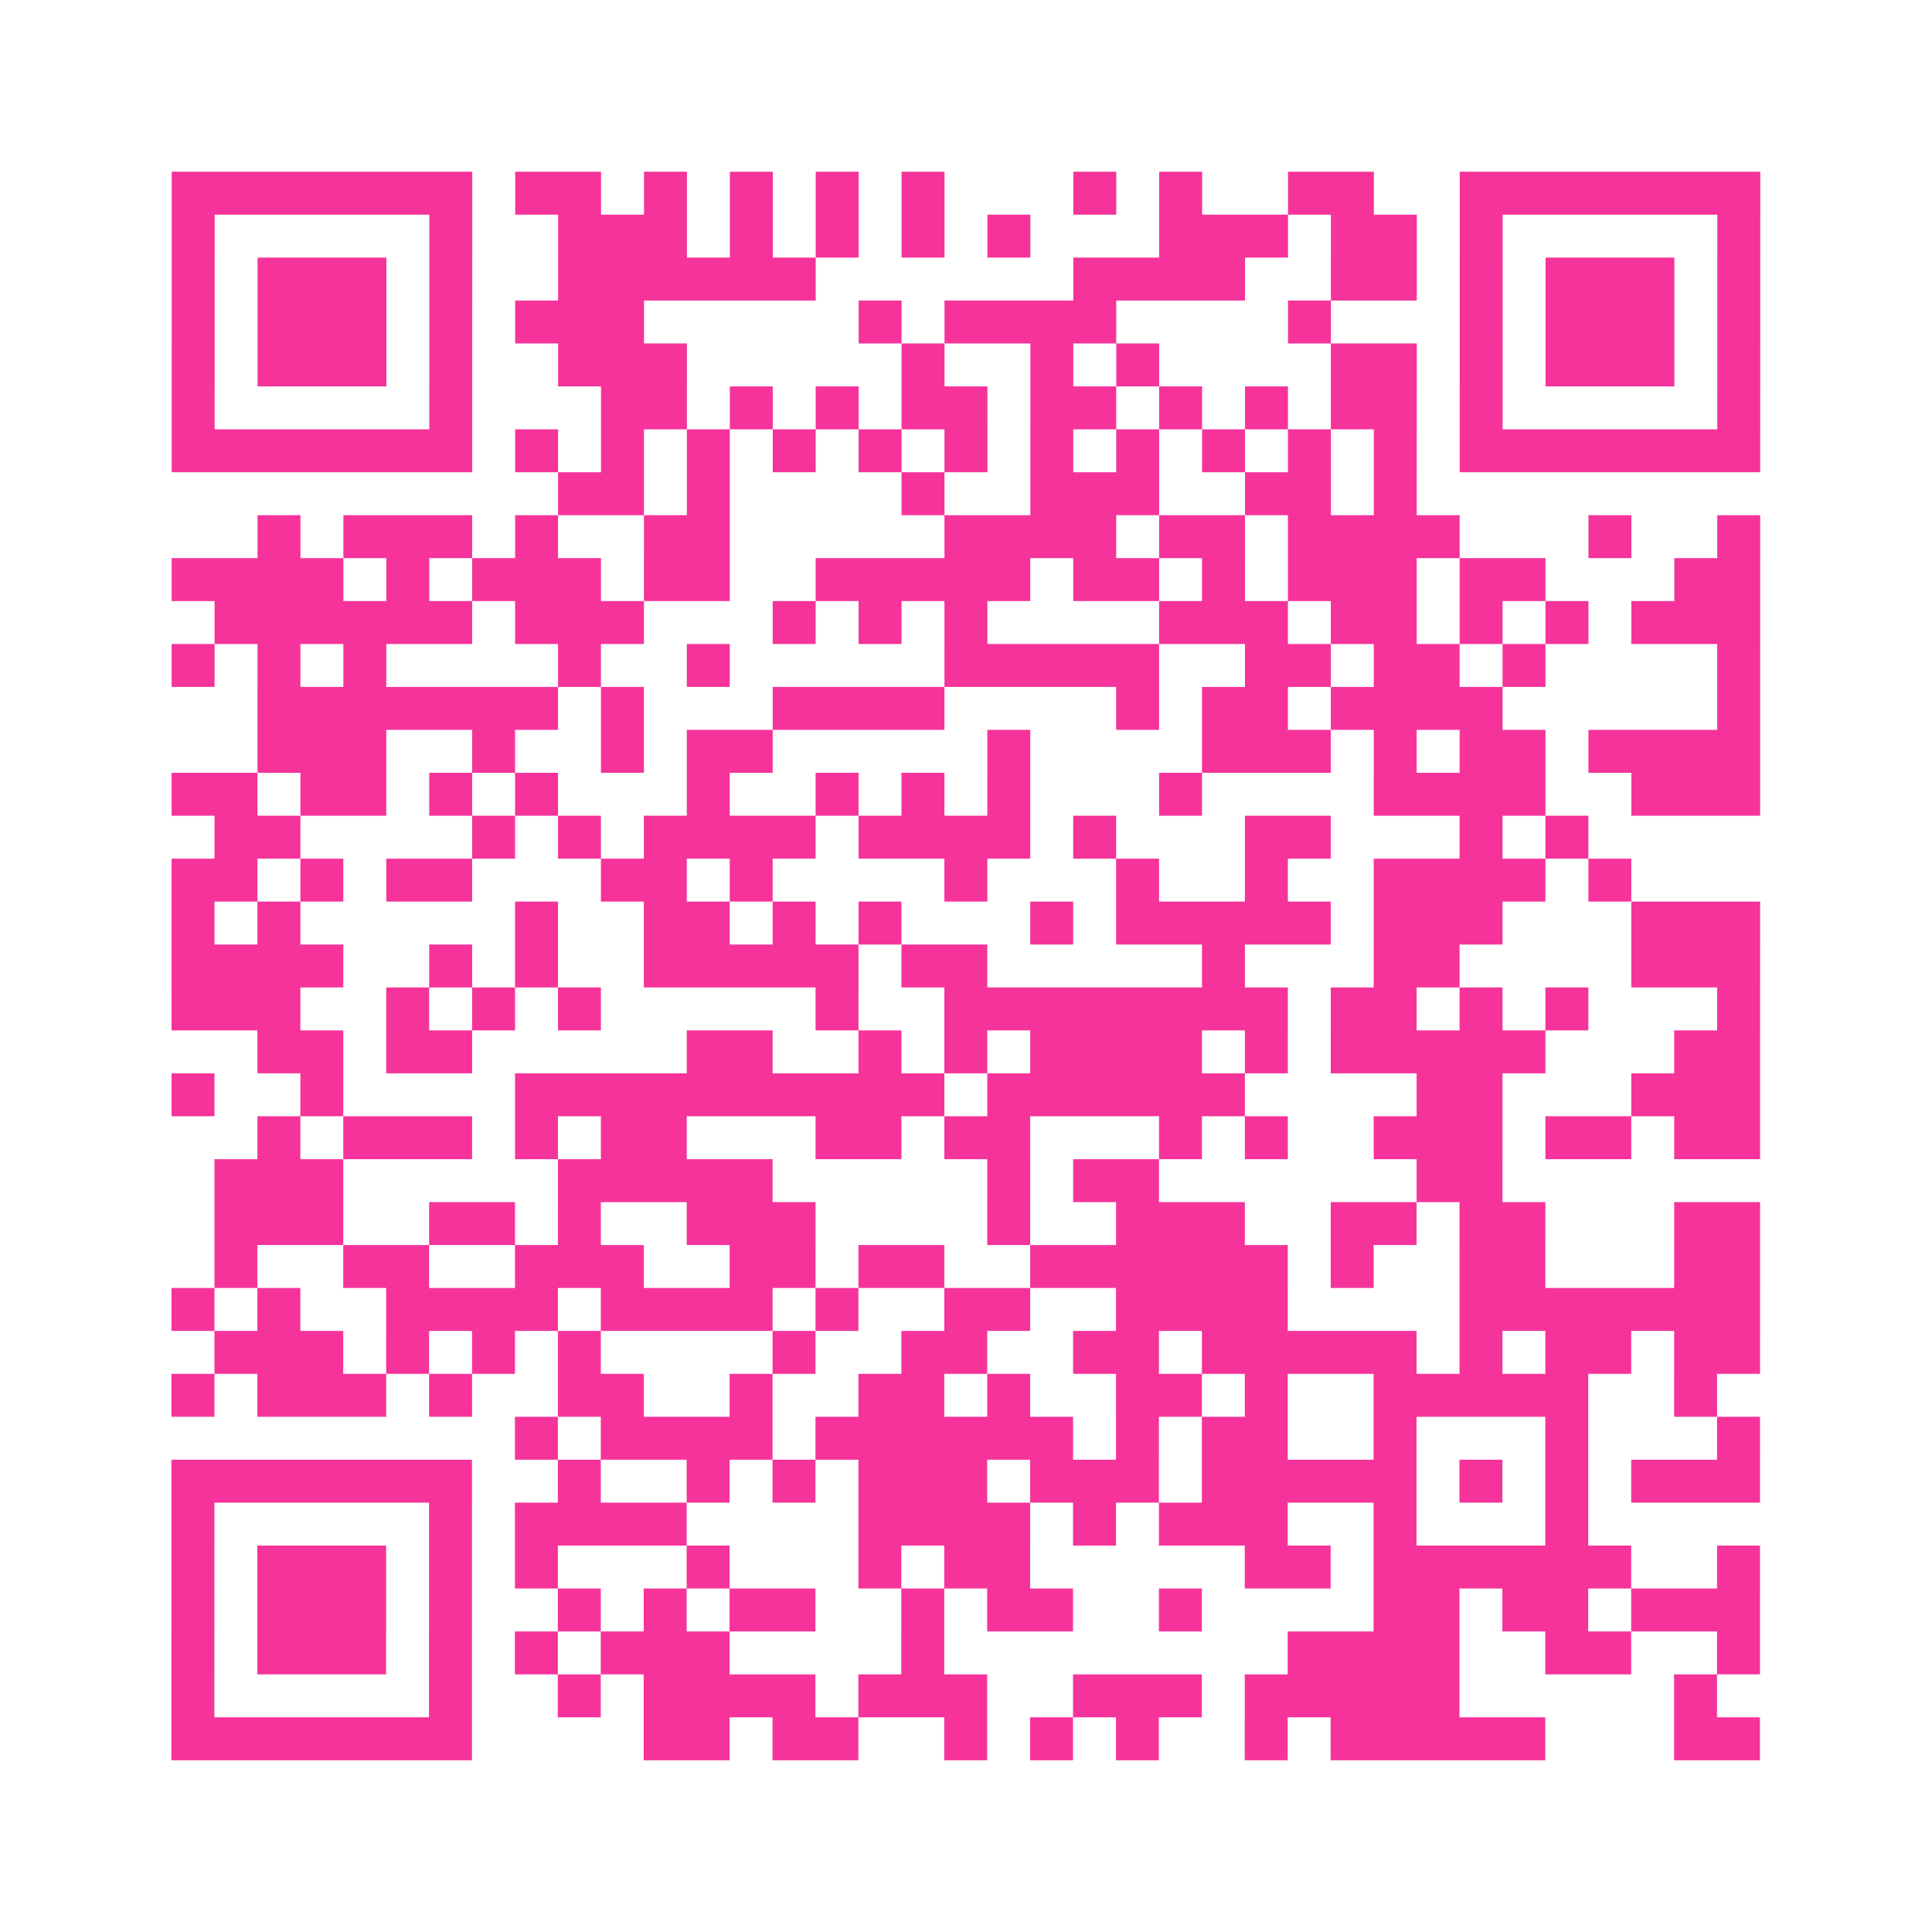 <?xml version="1.0" encoding="UTF-8"?>
<svg xmlns="http://www.w3.org/2000/svg" viewBox="0 0 45 45" class="pyqrcode"><path fill="transparent" d="M0 0h45v45h-45z"/><path stroke="#f6339b" class="pyqrline" d="M4 4.5h7m1 0h2m1 0h1m1 0h1m1 0h1m1 0h1m3 0h1m1 0h1m2 0h2m2 0h7m-37 1h1m5 0h1m2 0h3m1 0h1m1 0h1m1 0h1m1 0h1m3 0h3m1 0h2m1 0h1m5 0h1m-37 1h1m1 0h3m1 0h1m2 0h6m6 0h4m2 0h2m1 0h1m1 0h3m1 0h1m-37 1h1m1 0h3m1 0h1m1 0h3m5 0h1m1 0h4m4 0h1m3 0h1m1 0h3m1 0h1m-37 1h1m1 0h3m1 0h1m2 0h3m5 0h1m2 0h1m1 0h1m4 0h2m1 0h1m1 0h3m1 0h1m-37 1h1m5 0h1m3 0h2m1 0h1m1 0h1m1 0h2m1 0h2m1 0h1m1 0h1m1 0h2m1 0h1m5 0h1m-37 1h7m1 0h1m1 0h1m1 0h1m1 0h1m1 0h1m1 0h1m1 0h1m1 0h1m1 0h1m1 0h1m1 0h1m1 0h7m-28 1h2m1 0h1m4 0h1m2 0h3m2 0h2m1 0h1m-27 1h1m1 0h3m1 0h1m2 0h2m5 0h4m1 0h2m1 0h4m3 0h1m2 0h1m-37 1h4m1 0h1m1 0h3m1 0h2m2 0h5m1 0h2m1 0h1m1 0h3m1 0h2m3 0h2m-36 1h6m1 0h3m3 0h1m1 0h1m1 0h1m4 0h3m1 0h2m1 0h1m1 0h1m1 0h3m-37 1h1m1 0h1m1 0h1m4 0h1m2 0h1m5 0h5m2 0h2m1 0h2m1 0h1m4 0h1m-35 1h7m1 0h1m3 0h4m4 0h1m1 0h2m1 0h4m5 0h1m-35 1h3m2 0h1m2 0h1m1 0h2m5 0h1m4 0h3m1 0h1m1 0h2m1 0h4m-37 1h2m1 0h2m1 0h1m1 0h1m3 0h1m2 0h1m1 0h1m1 0h1m3 0h1m4 0h4m2 0h3m-36 1h2m4 0h1m1 0h1m1 0h4m1 0h4m1 0h1m3 0h2m3 0h1m1 0h1m-33 1h2m1 0h1m1 0h2m3 0h2m1 0h1m4 0h1m3 0h1m2 0h1m2 0h4m1 0h1m-34 1h1m1 0h1m5 0h1m2 0h2m1 0h1m1 0h1m3 0h1m1 0h5m1 0h3m3 0h3m-37 1h4m2 0h1m1 0h1m2 0h5m1 0h2m5 0h1m3 0h2m4 0h3m-37 1h3m2 0h1m1 0h1m1 0h1m5 0h1m2 0h8m1 0h2m1 0h1m1 0h1m3 0h1m-35 1h2m1 0h2m5 0h2m2 0h1m1 0h1m1 0h4m1 0h1m1 0h5m3 0h2m-37 1h1m2 0h1m4 0h10m1 0h6m4 0h2m3 0h3m-35 1h1m1 0h3m1 0h1m1 0h2m3 0h2m1 0h2m3 0h1m1 0h1m2 0h3m1 0h2m1 0h2m-36 1h3m5 0h5m5 0h1m1 0h2m6 0h2m-30 1h3m2 0h2m1 0h1m2 0h3m4 0h1m2 0h3m2 0h2m1 0h2m3 0h2m-36 1h1m2 0h2m2 0h3m2 0h2m1 0h2m2 0h6m1 0h1m2 0h2m3 0h2m-37 1h1m1 0h1m2 0h4m1 0h4m1 0h1m2 0h2m2 0h4m4 0h7m-36 1h3m1 0h1m1 0h1m1 0h1m4 0h1m2 0h2m2 0h2m1 0h5m1 0h1m1 0h2m1 0h2m-37 1h1m1 0h3m1 0h1m2 0h2m2 0h1m2 0h2m1 0h1m2 0h2m1 0h1m2 0h5m2 0h1m-28 1h1m1 0h4m1 0h6m1 0h1m1 0h2m2 0h1m3 0h1m3 0h1m-37 1h7m2 0h1m2 0h1m1 0h1m1 0h3m1 0h3m1 0h5m1 0h1m1 0h1m1 0h3m-37 1h1m5 0h1m1 0h4m4 0h4m1 0h1m1 0h3m2 0h1m3 0h1m-33 1h1m1 0h3m1 0h1m1 0h1m3 0h1m3 0h1m1 0h2m5 0h2m1 0h6m2 0h1m-37 1h1m1 0h3m1 0h1m2 0h1m1 0h1m1 0h2m2 0h1m1 0h2m2 0h1m4 0h2m1 0h2m1 0h3m-37 1h1m1 0h3m1 0h1m1 0h1m1 0h3m4 0h1m8 0h4m2 0h2m2 0h1m-37 1h1m5 0h1m2 0h1m1 0h4m1 0h3m2 0h3m1 0h5m5 0h1m-36 1h7m4 0h2m1 0h2m2 0h1m1 0h1m1 0h1m2 0h1m1 0h5m3 0h2"/></svg>
